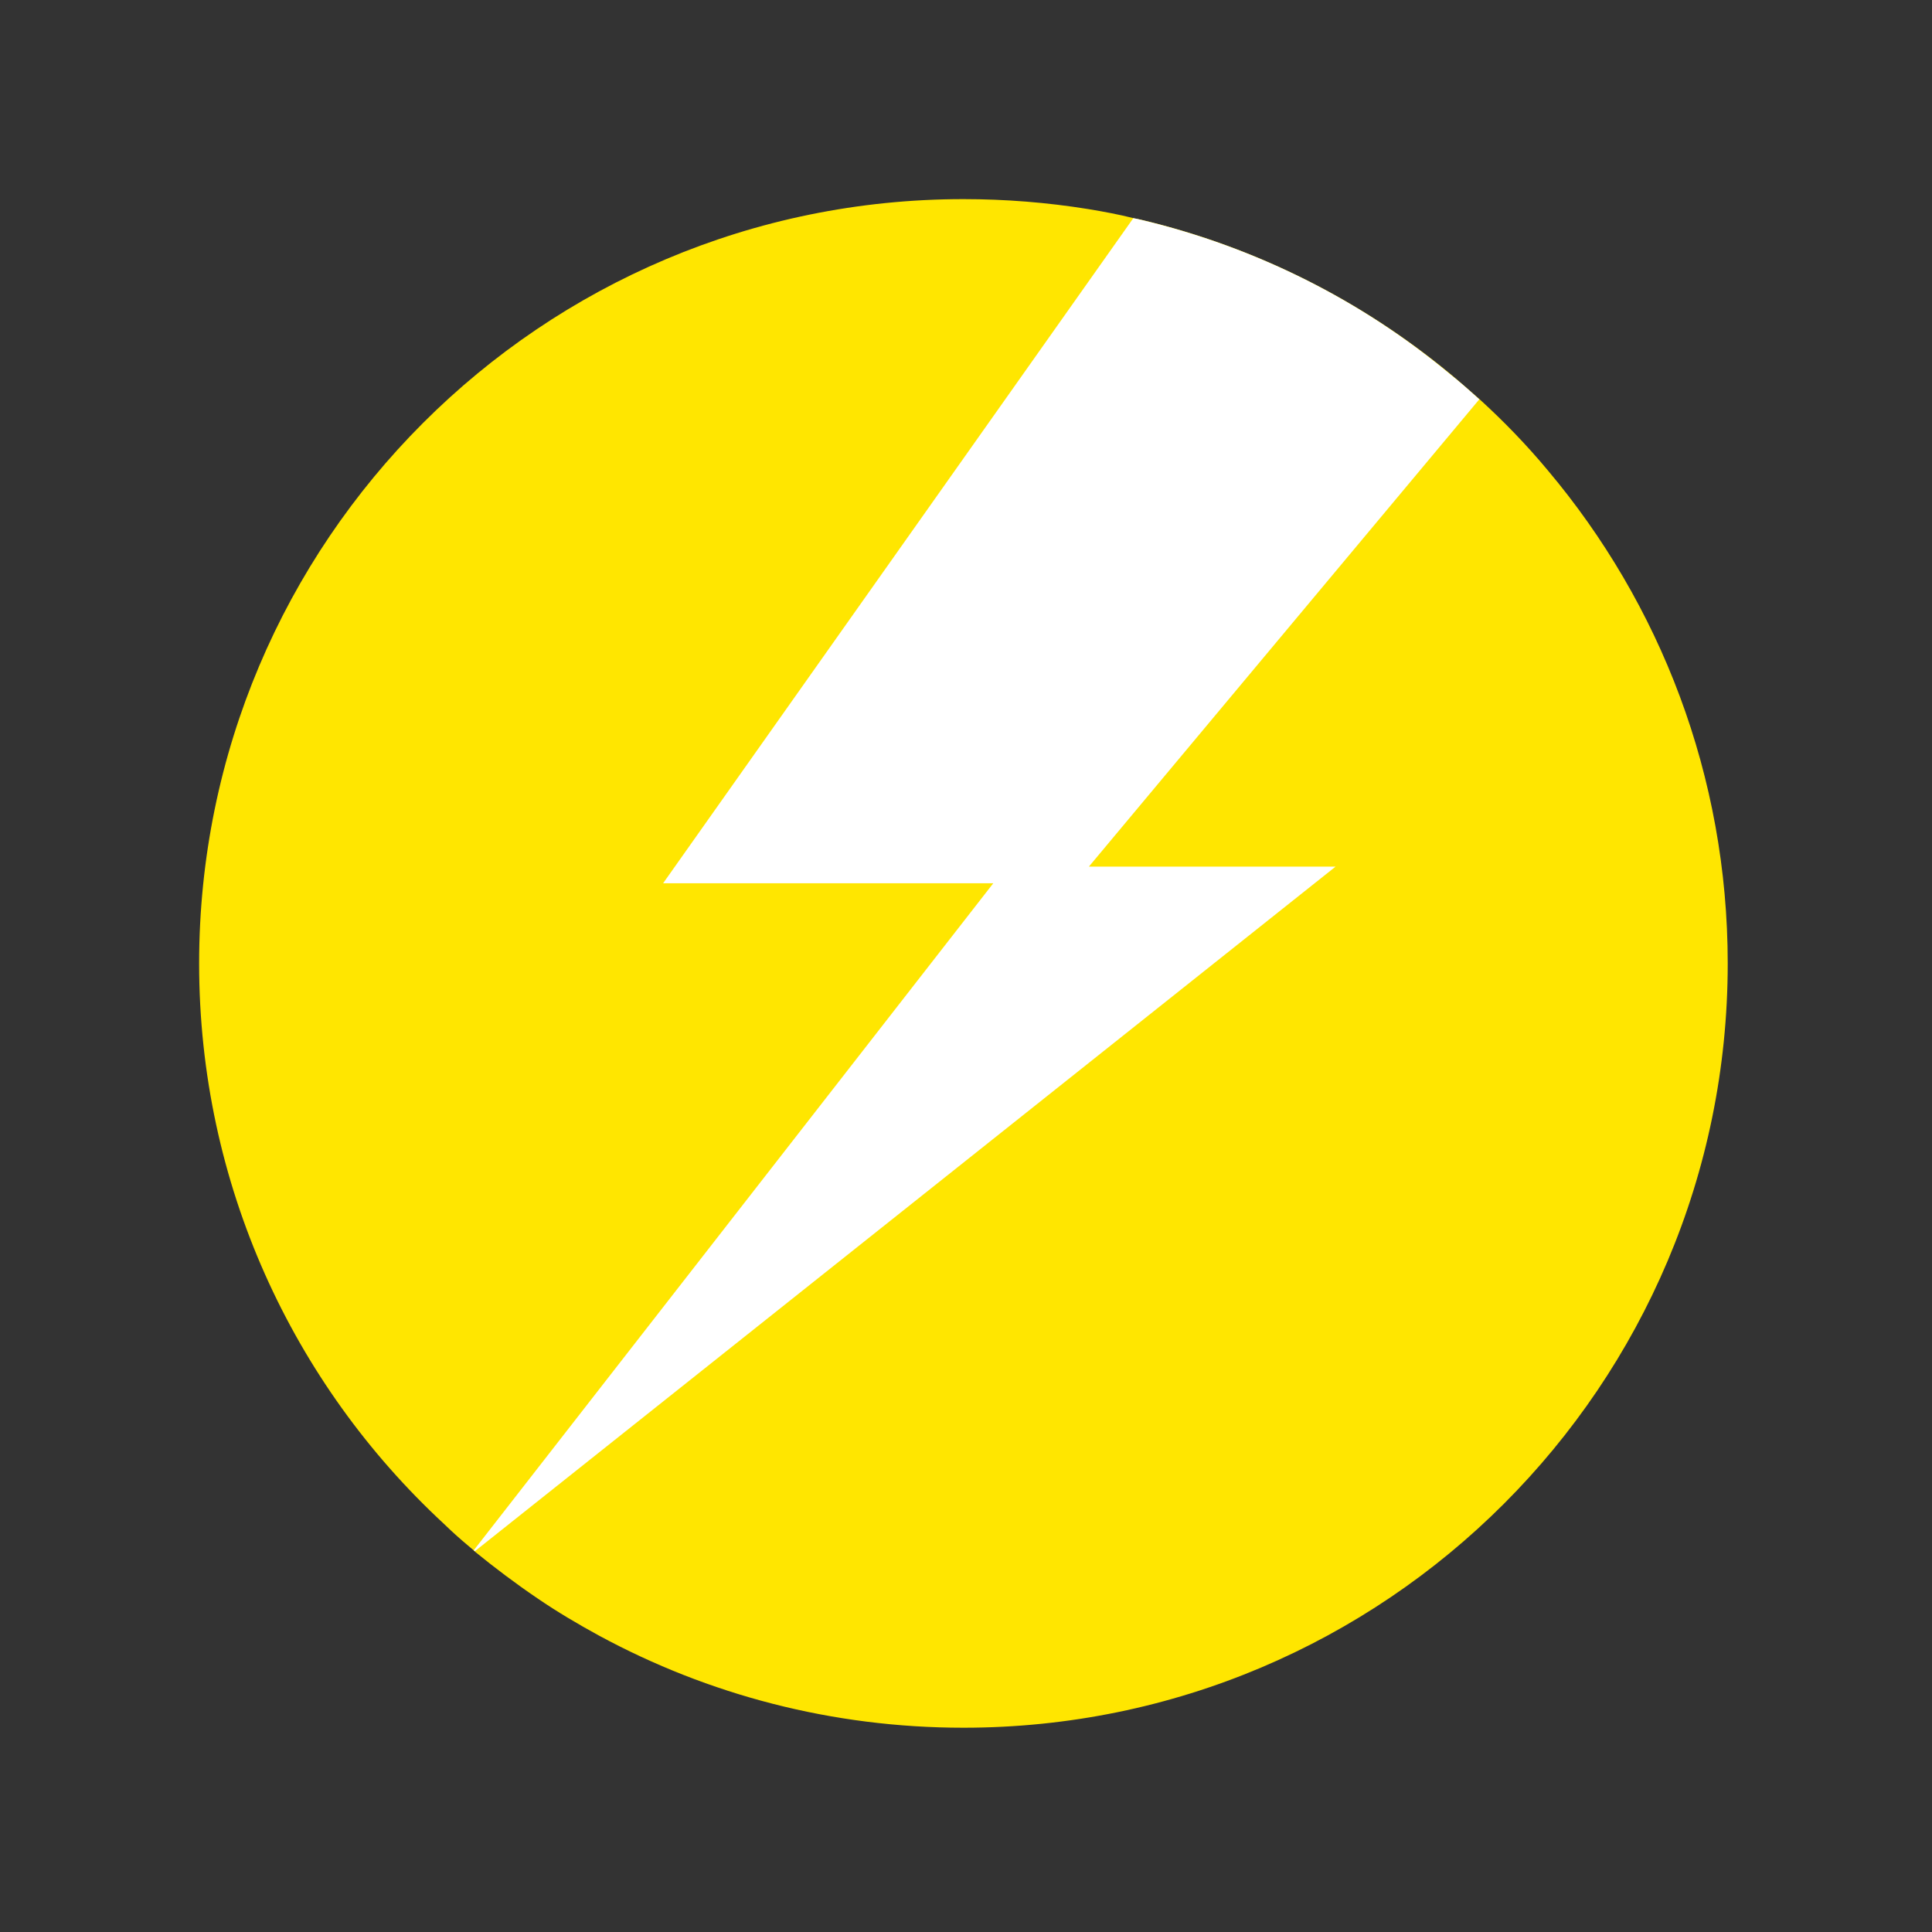 <svg version="1.0" preserveAspectRatio="xMidYMid meet" height="80" viewBox="0 0 60 60" zoomAndPan="magnify" width="80" xmlns:xlink="http://www.w3.org/1999/xlink" xmlns="http://www.w3.org/2000/svg"><rect x="0" y="0" width="60" height="60" fill="#333333" stroke="none"/><path fill-rule="nonzero" fill-opacity="1" d="M 53.656 29.922 C 53.656 43.027 43.027 53.656 29.922 53.656 C 25.832 53.656 21.988 52.625 18.621 50.805 C 17.961 50.445 17.305 50.059 16.684 49.633 C 16.016 49.18 15.367 48.691 14.75 48.188 C 14.738 48.172 14.723 48.16 14.711 48.148 C 14.465 47.941 14.234 47.746 14 47.527 C 13.926 47.453 13.848 47.387 13.77 47.309 C 9.098 42.977 6.184 36.781 6.184 29.922 C 6.184 16.812 16.812 6.184 29.922 6.184 C 31.234 6.184 32.527 6.289 33.789 6.492 C 34.266 6.57 34.746 6.66 35.211 6.777 C 35.285 6.789 35.375 6.816 35.453 6.828 C 39.027 7.68 42.293 9.344 45.027 11.602 C 45.336 11.859 45.645 12.133 45.953 12.402 C 46.703 13.086 47.414 13.82 48.07 14.609 C 51.555 18.75 53.656 24.09 53.656 29.922 Z M 53.656 29.922" fill="#ffe600"></path><path fill-rule="nonzero" fill-opacity="1" d="M 14.75 48.172 L 41.477 26.914 L 33.816 26.914 L 45.941 12.402 C 45.645 12.133 45.336 11.859 45.012 11.602 C 42.277 9.332 39.016 7.68 35.441 6.828 C 35.363 6.805 35.273 6.789 35.195 6.777 L 20.594 27.43 L 30.848 27.43 L 14.711 48.148 Z M 14.75 48.172" fill="#ffffff"></path></svg>